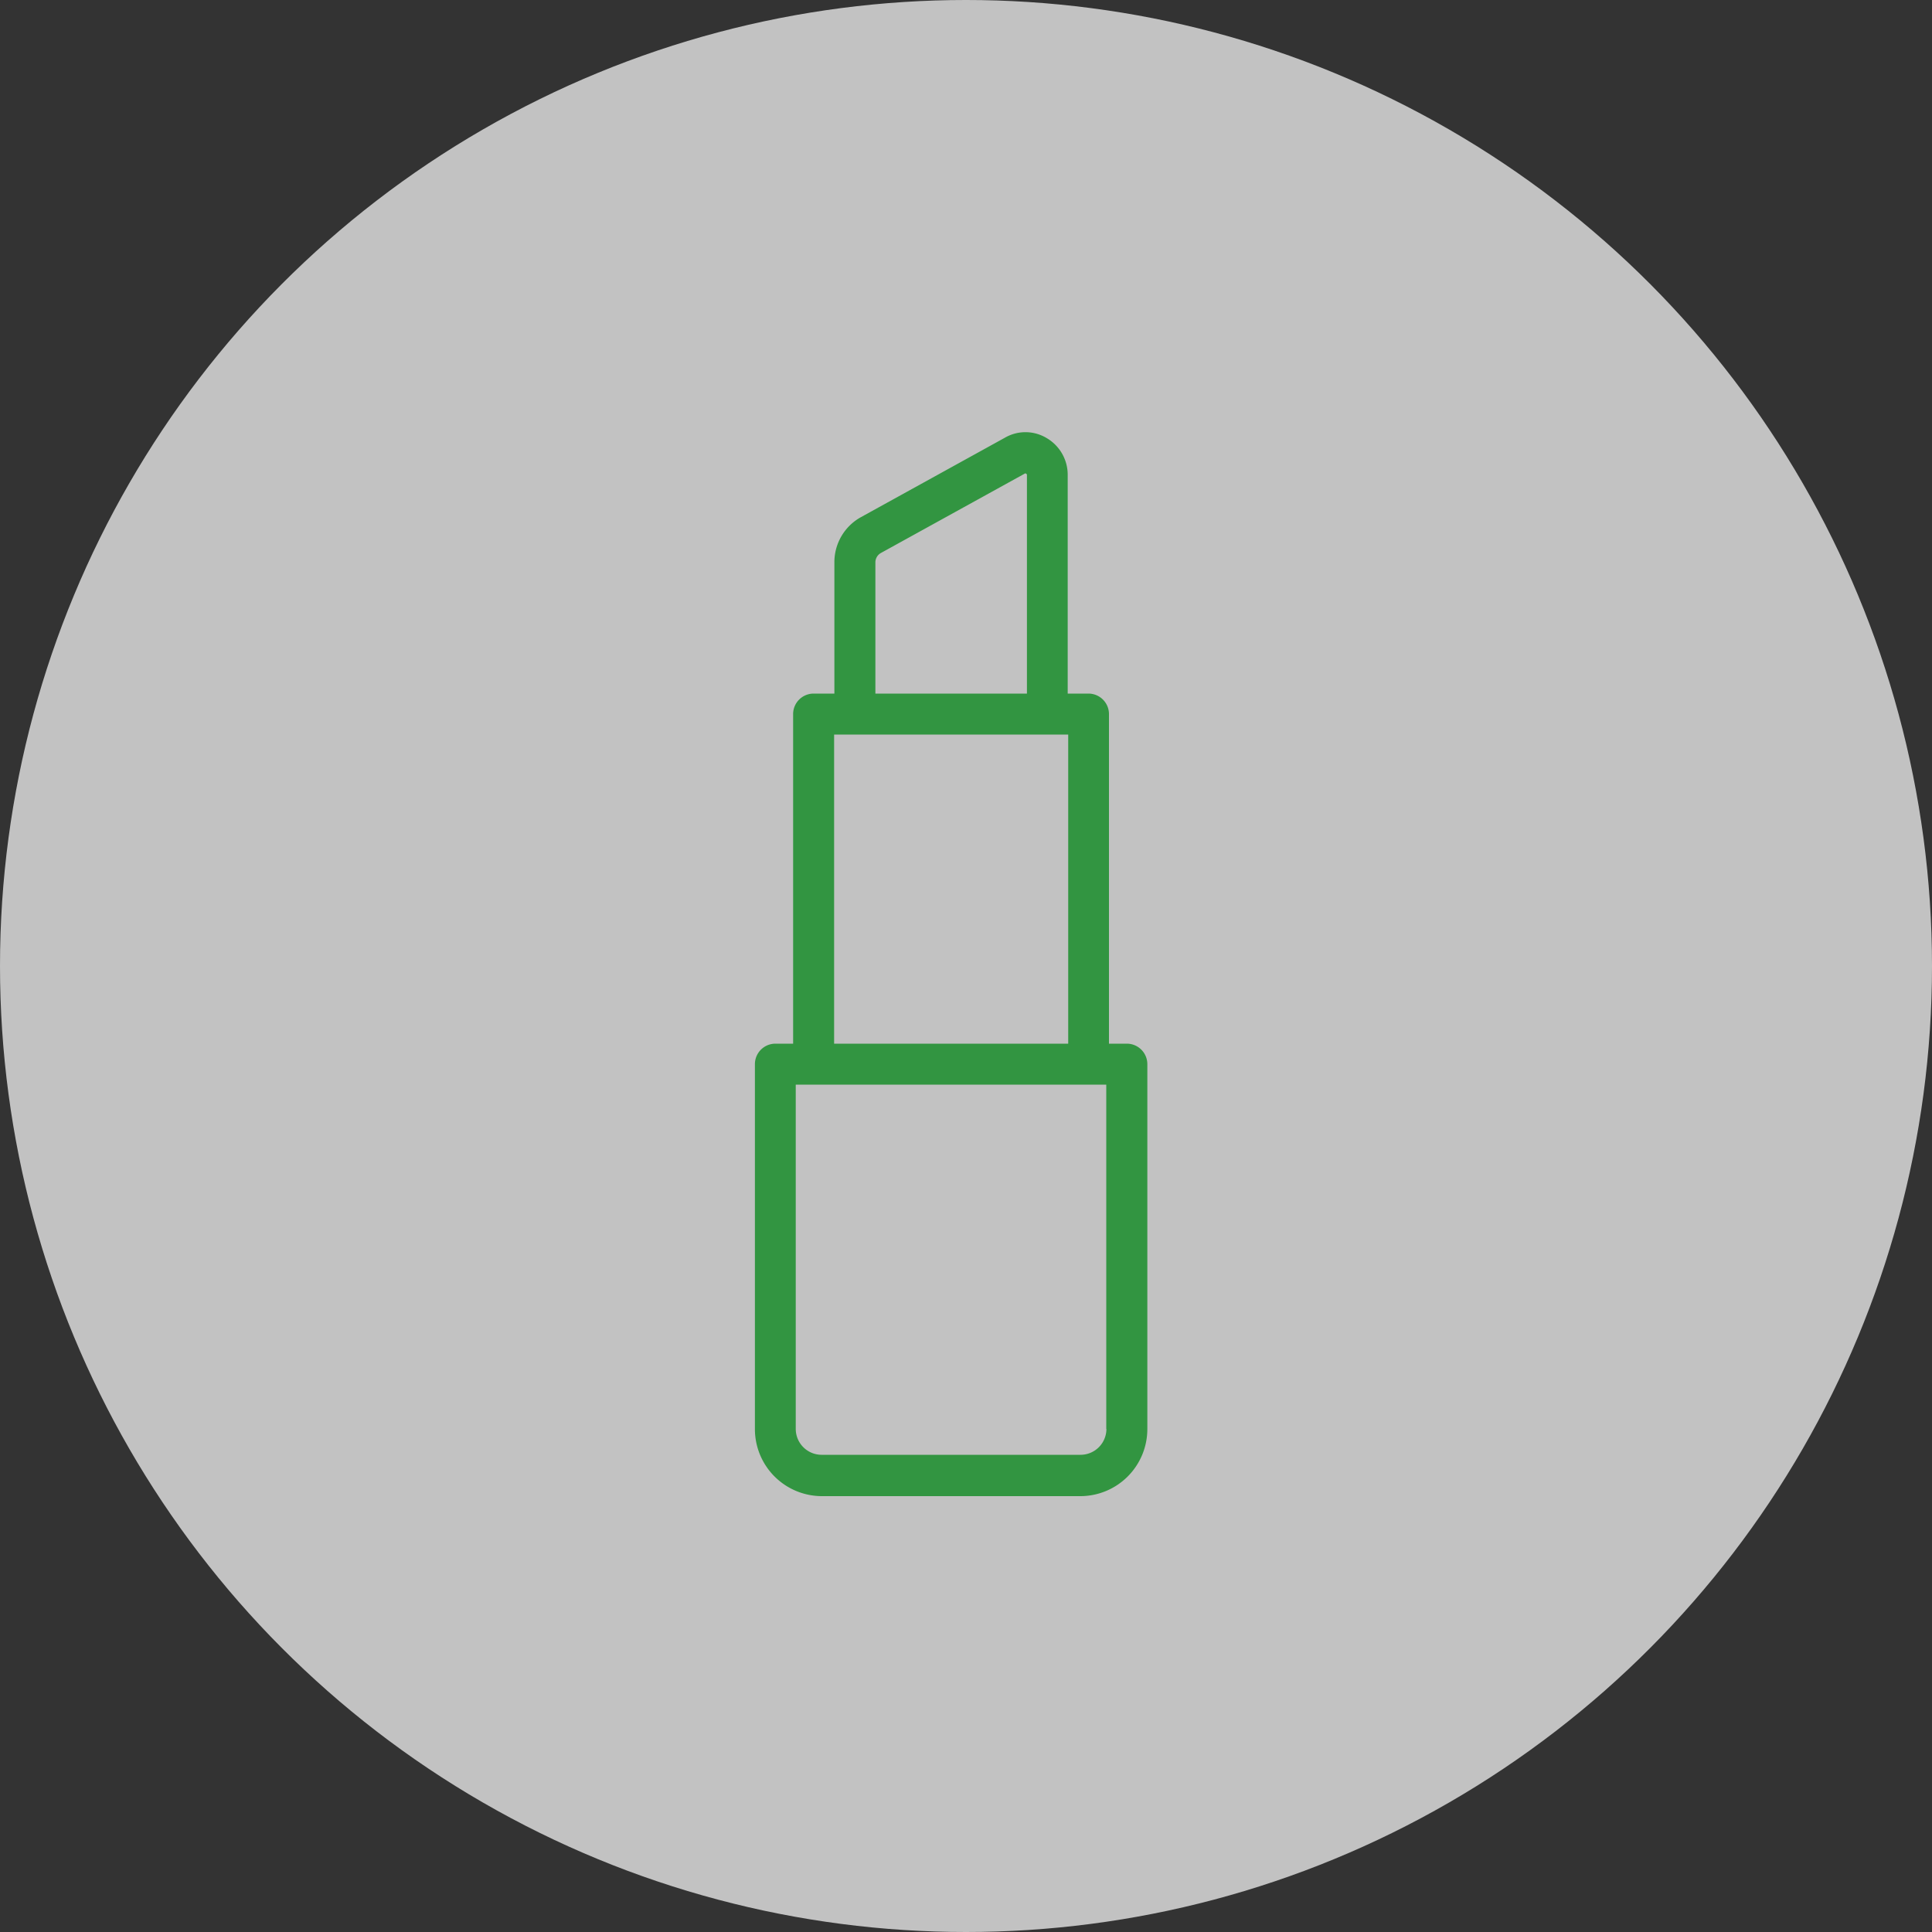 <svg id="ico_course_beauty.svg" xmlns="http://www.w3.org/2000/svg" width="50" height="50" viewBox="0 0 50 50">
  <rect x="0" y="0" width="50" height="50" fill="#333333" stroke="none"/>
  <defs>
    <style>
      .cls-1 {
        fill: #fff;
        fill-opacity: 0.7;
      }

      .cls-2 {
        fill: #329541;
        fill-rule: evenodd;
      }
    </style>
  </defs>
  <circle id="楕円形_3_のコピー" data-name="楕円形 3 のコピー" class="cls-1" cx="25" cy="25" r="25"/>
  <path id="シェイプ_543" data-name="シェイプ 543" class="cls-2" d="M929.163,6521.01H928.7v-8.53a0.531,0.531,0,0,0-.529-0.53h-0.539v-5.66a1.1,1.1,0,0,0-.54-0.95,1.063,1.063,0,0,0-1.089-.01l-3.715,2.05a1.33,1.33,0,0,0-.694,1.18v3.39h-0.539a0.531,0.531,0,0,0-.529.53v8.53h-0.46a0.531,0.531,0,0,0-.529.53v9.44a1.736,1.736,0,0,0,1.728,1.74h6.7a1.736,1.736,0,0,0,1.728-1.74v-9.44A0.531,0.531,0,0,0,929.163,6521.01Zm-6.508-12.45a0.278,0.278,0,0,1,.145-0.25l3.715-2.05a0.032,0.032,0,0,1,.042,0,0.036,0.036,0,0,1,.02.03v5.66h-3.922v-3.39Zm-1.068,4.45h6.058v8h-6.058v-8Zm7.047,17.97a0.67,0.67,0,0,1-.67.67h-6.7a0.67,0.67,0,0,1-.67-0.67v-8.91h8.036v8.91Z" transform="translate(-900 -6494)"/>
</svg>
